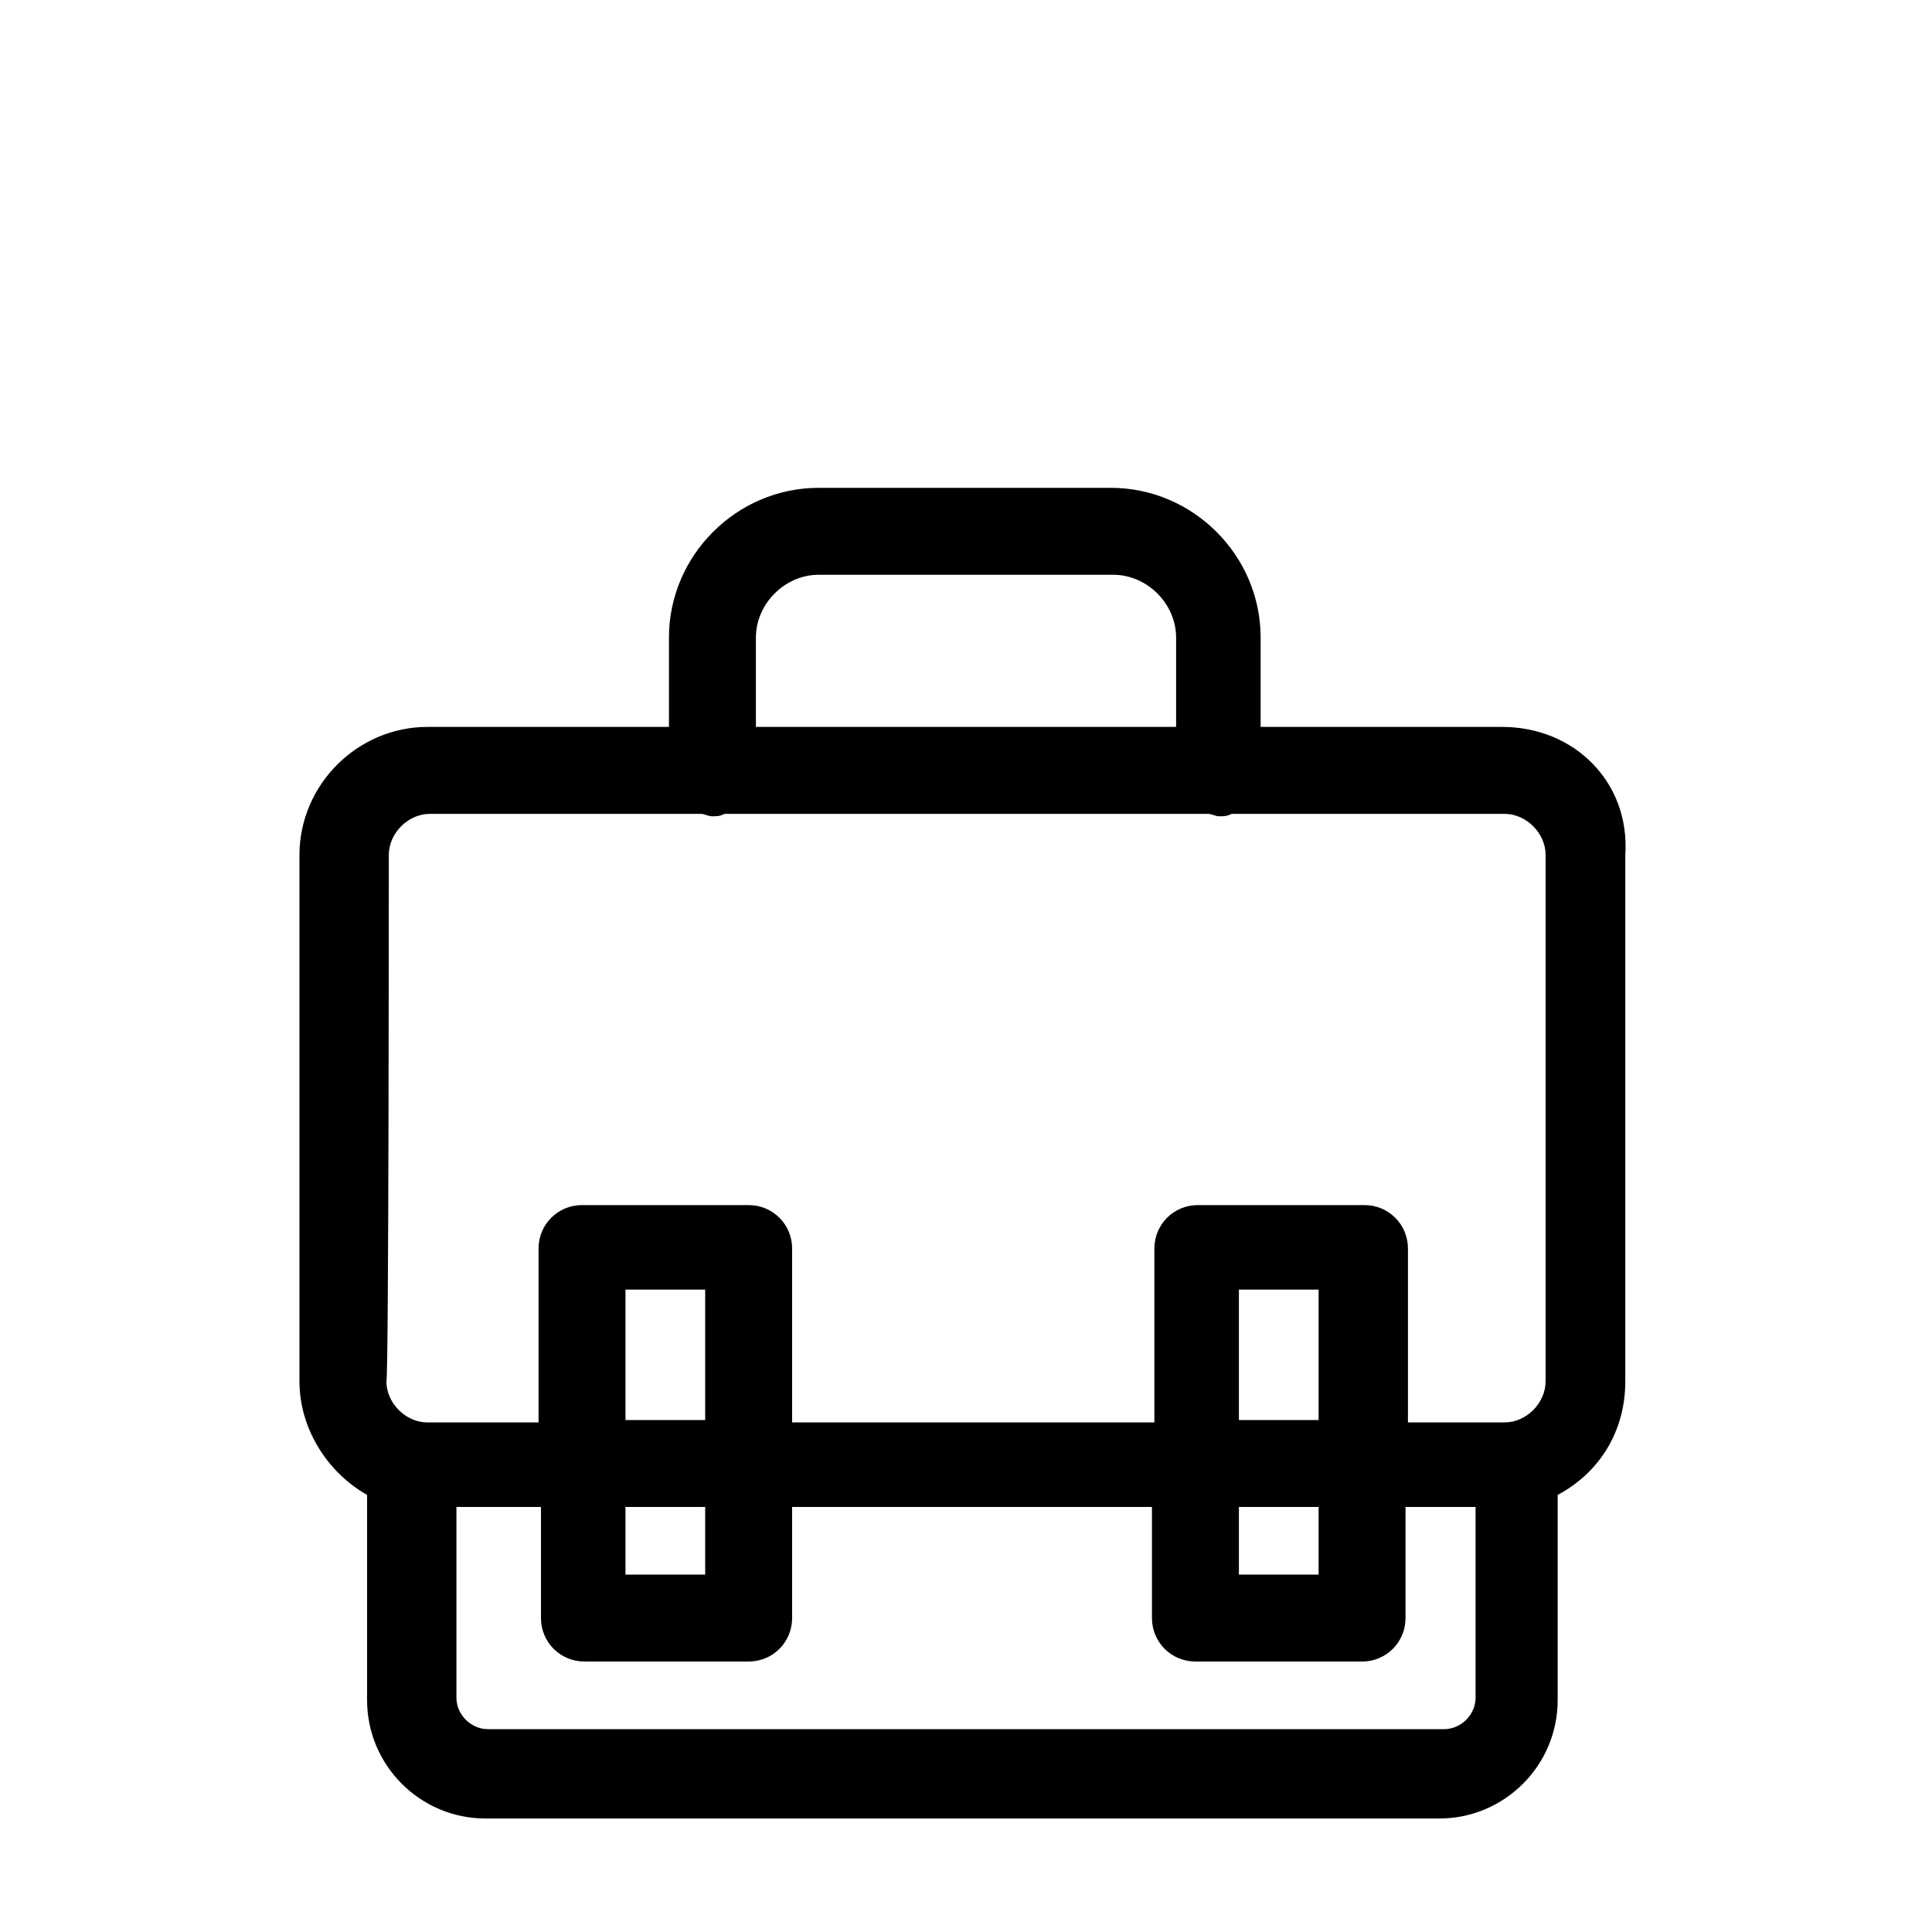 <?xml version="1.0" encoding="utf-8"?>
<!-- Generator: Adobe Illustrator 26.5.0, SVG Export Plug-In . SVG Version: 6.00 Build 0)  -->
<svg version="1.1" id="Calque_1" xmlns="http://www.w3.org/2000/svg" xmlns:xlink="http://www.w3.org/1999/xlink" x="0px" y="0px"
	 viewBox="0 0 80 80" style="enable-background:new 0 0 80 80;" xml:space="preserve">
<path d="M62.2,30.1h-10v-3.7c0-3.4-2.8-6.2-6.2-6.2H33.9c-3.4,0-6.2,2.8-6.2,6.2v3.7h-10c-2.9,0-5.3,2.4-5.3,5.3v21.8
	c0,2,1.2,3.8,2.8,4.7v8.5c0,2.7,2.2,4.9,4.9,4.9h39.5c2.7,0,4.9-2.2,4.9-4.9v-8.5c1.7-0.9,2.8-2.6,2.8-4.7V35.4
	C67.5,32.4,65.2,30.1,62.2,30.1z M31.3,26.4c0-1.4,1.2-2.6,2.6-2.6h12.2c1.4,0,2.6,1.2,2.6,2.6v3.7H31.3
	C31.3,30.1,31.3,26.4,31.3,26.4z M16.1,35.4c0-0.9,0.8-1.7,1.7-1.7H29c0.2,0,0.3,0.1,0.5,0.1s0.3,0,0.5-0.1H50
	c0.2,0,0.3,0.1,0.5,0.1s0.3,0,0.5-0.1h11.3c0.9,0,1.7,0.8,1.7,1.7v21.8c0,0.9-0.8,1.7-1.7,1.7h-4v-7.2c0-1-0.8-1.8-1.8-1.8h-6.9
	c-1,0-1.8,0.8-1.8,1.8v7.2H32.8v-7.2c0-1-0.8-1.8-1.8-1.8h-6.9c-1,0-1.8,0.8-1.8,1.8v7.2h-4.6c-0.9,0-1.7-0.8-1.7-1.7
	C16.1,57.1,16.1,35.4,16.1,35.4z M51.3,62.4h3.3v2.8h-3.3C51.3,65.2,51.3,62.4,51.3,62.4z M51.3,58.8v-5.4h3.3v5.4H51.3z M25.9,62.4
	h3.3v2.8h-3.3C25.9,65.2,25.9,62.4,25.9,62.4z M25.9,58.8v-5.4h3.3v5.4H25.9z M59.8,71.6H20.2c-0.7,0-1.3-0.6-1.3-1.3v-7.9h3.5V67
	c0,1,0.8,1.8,1.8,1.8H31c1,0,1.8-0.8,1.8-1.8v-4.6h14.9V67c0,1,0.8,1.8,1.8,1.8h6.9c1,0,1.8-0.8,1.8-1.8v-4.6h2.9v7.9
	C61.1,71,60.5,71.6,59.8,71.6L59.8,71.6z"/>
</svg>
